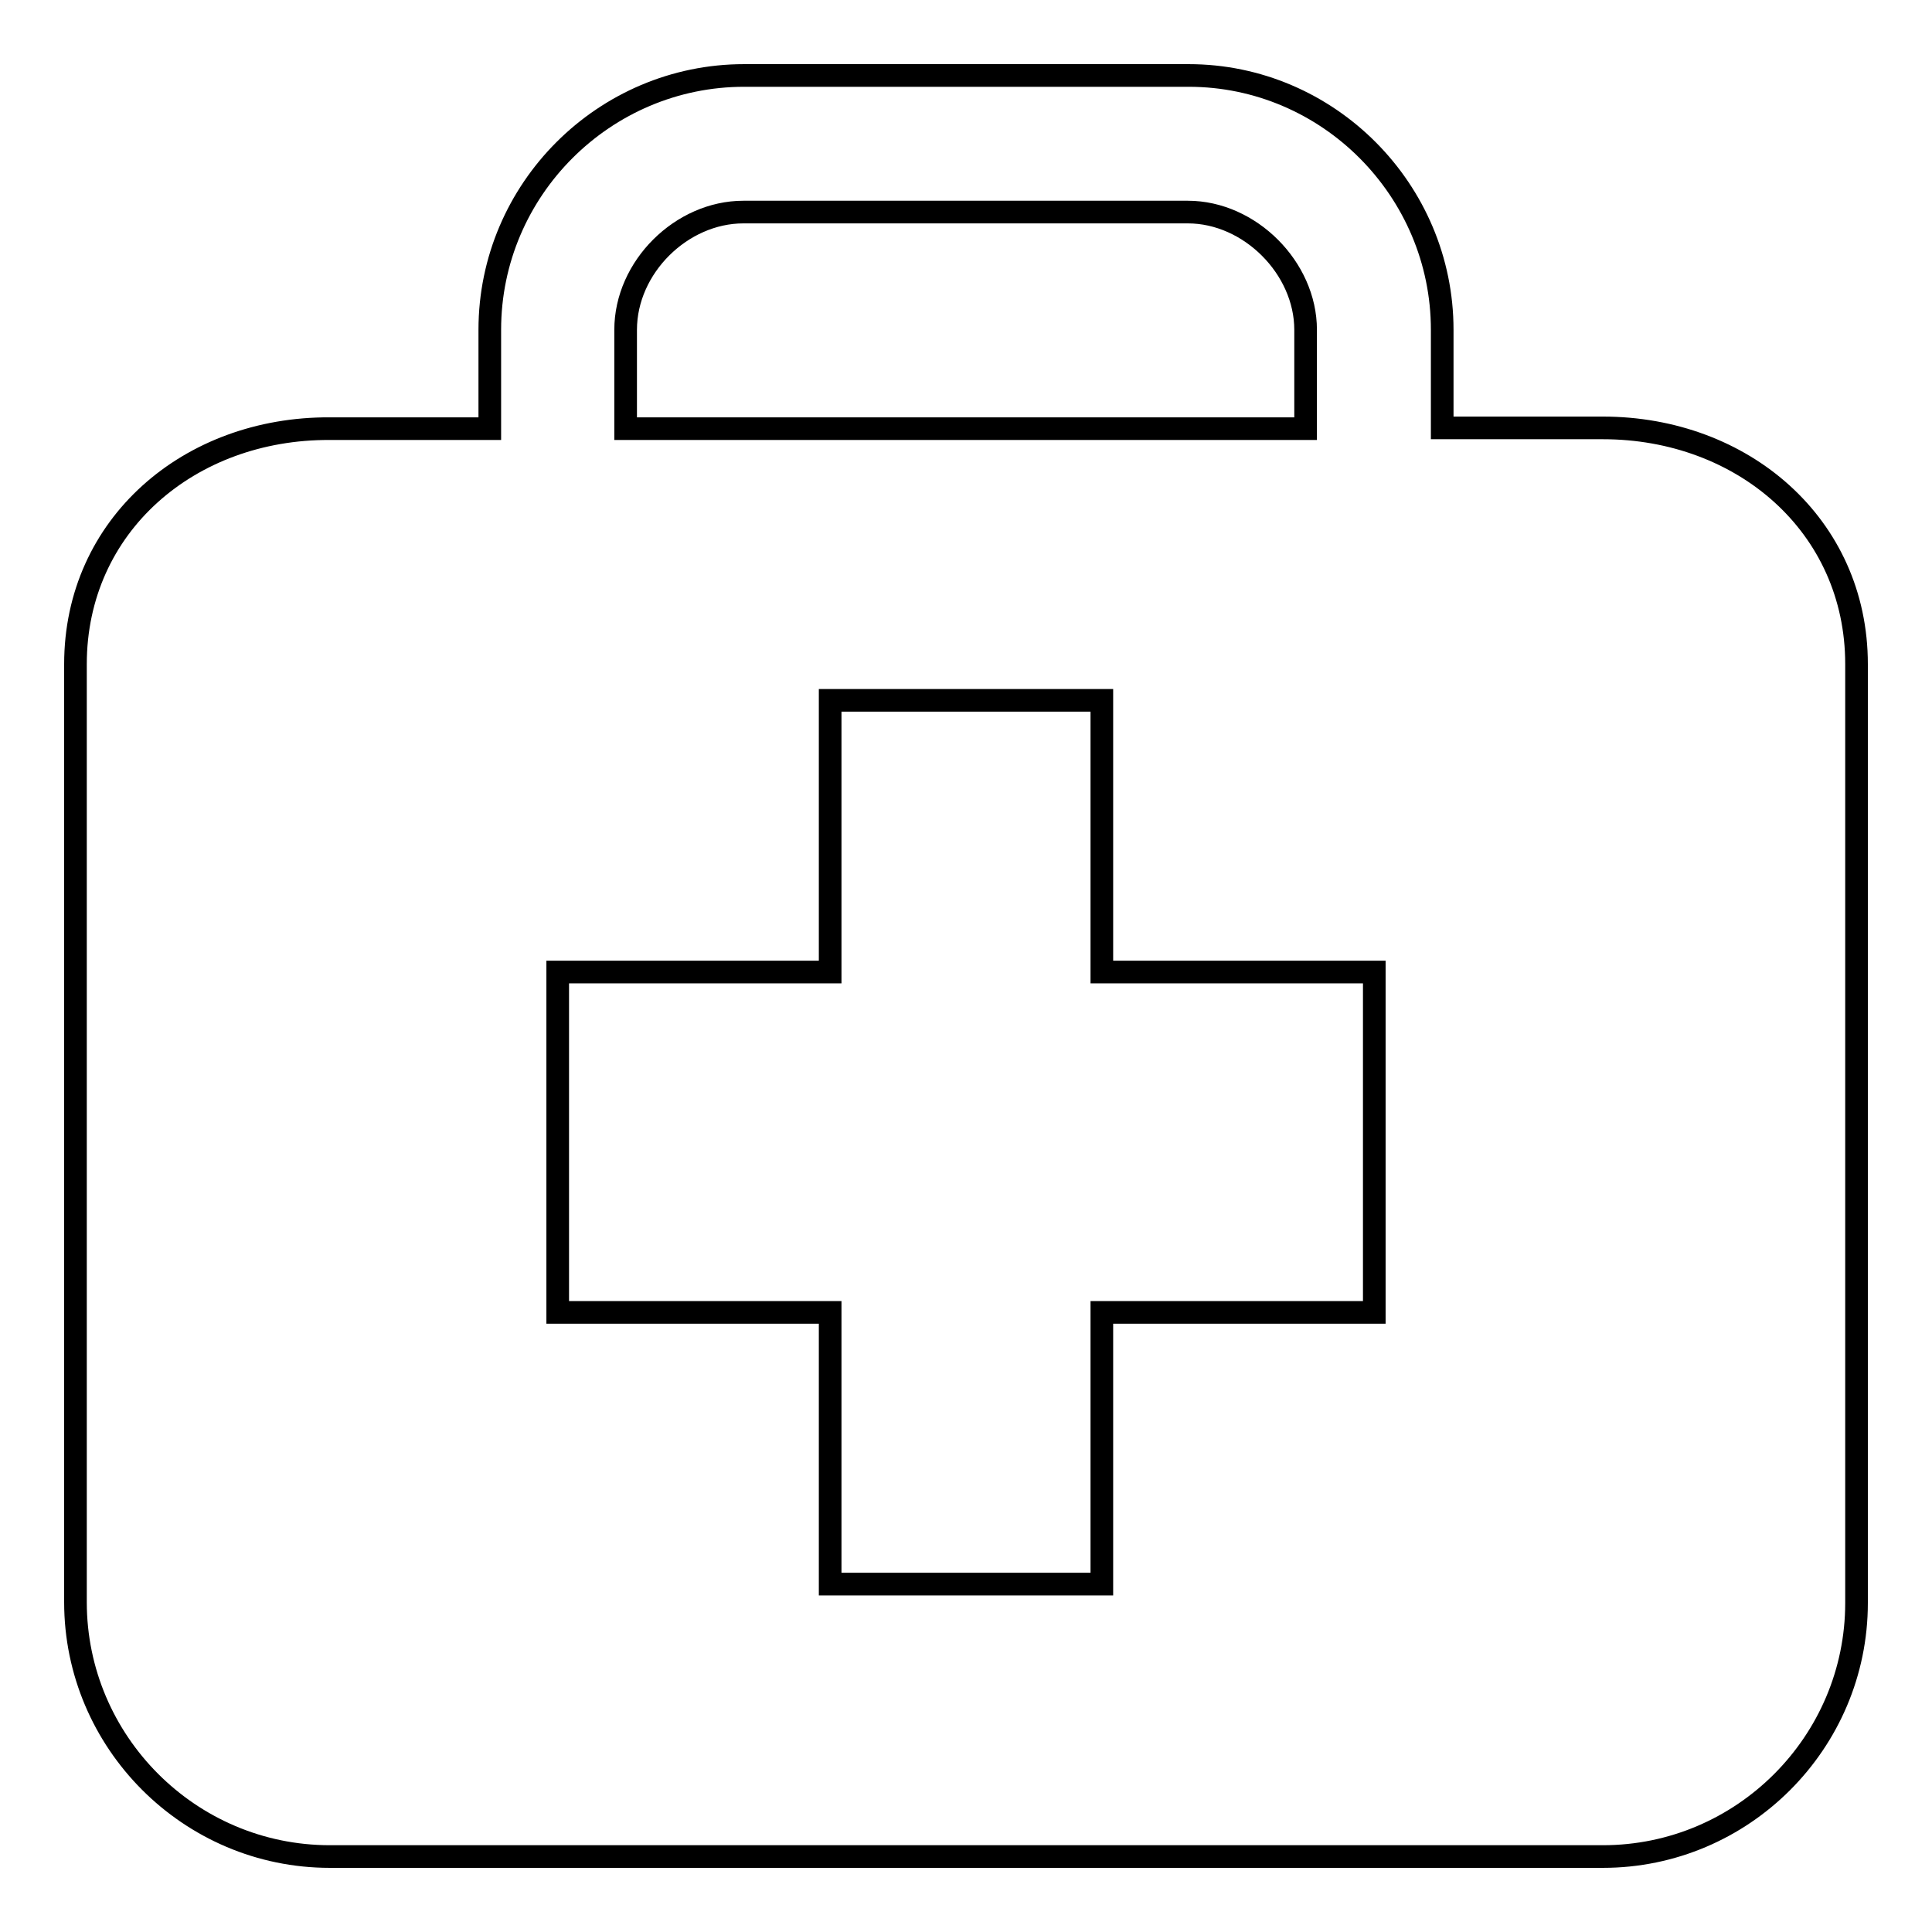<?xml version="1.0" encoding="utf-8"?>
<!-- Svg Vector Icons : http://www.onlinewebfonts.com/icon -->
<!DOCTYPE svg PUBLIC "-//W3C//DTD SVG 1.1//EN" "http://www.w3.org/Graphics/SVG/1.1/DTD/svg11.dtd">
<svg version="1.1" xmlns="http://www.w3.org/2000/svg" xmlns:xlink="http://www.w3.org/1999/xlink" x="0px" y="0px" viewBox="0 0 256 256" enable-background="new 0 0 256 256" xml:space="preserve">
<g><g><g><path stroke-width="3" fill-opacity="0" stroke="#000000"  id="_x3C_Compound_Path_x3E__5_" d="M212.4,56.7h-21.3V43.7c0-18.5-15.1-33.7-33.6-33.7H98.6c-18.5,0-33.7,15.1-33.7,33.7v13.1H43.7C25.1,56.7,10,69.6,10,88v124.3c0,18.5,15.1,33.7,33.7,33.7h168.7c18.5,0,33.6-15.1,33.6-33.6V88C246,69.6,230.9,56.7,212.4,56.7z M82.9,43.7c0-8.3,7.4-15.6,15.6-15.6h58.9c8.2,0,15.6,7.4,15.6,15.6v13.1H82.9V43.7z M182.1,173.9H146v36h-36v-36H73.9v-45.1H110V92.8H146v36h36.1V173.9L182.1,173.9z"/><g></g><g></g><g></g><g></g><g></g><g></g><g></g><g></g><g></g><g></g><g></g><g></g><g></g><g></g><g></g></g><g></g><g></g><g></g><g></g><g></g><g></g><g></g><g></g><g></g><g></g><g></g><g></g><g></g><g></g><g></g></g></g>
</svg>